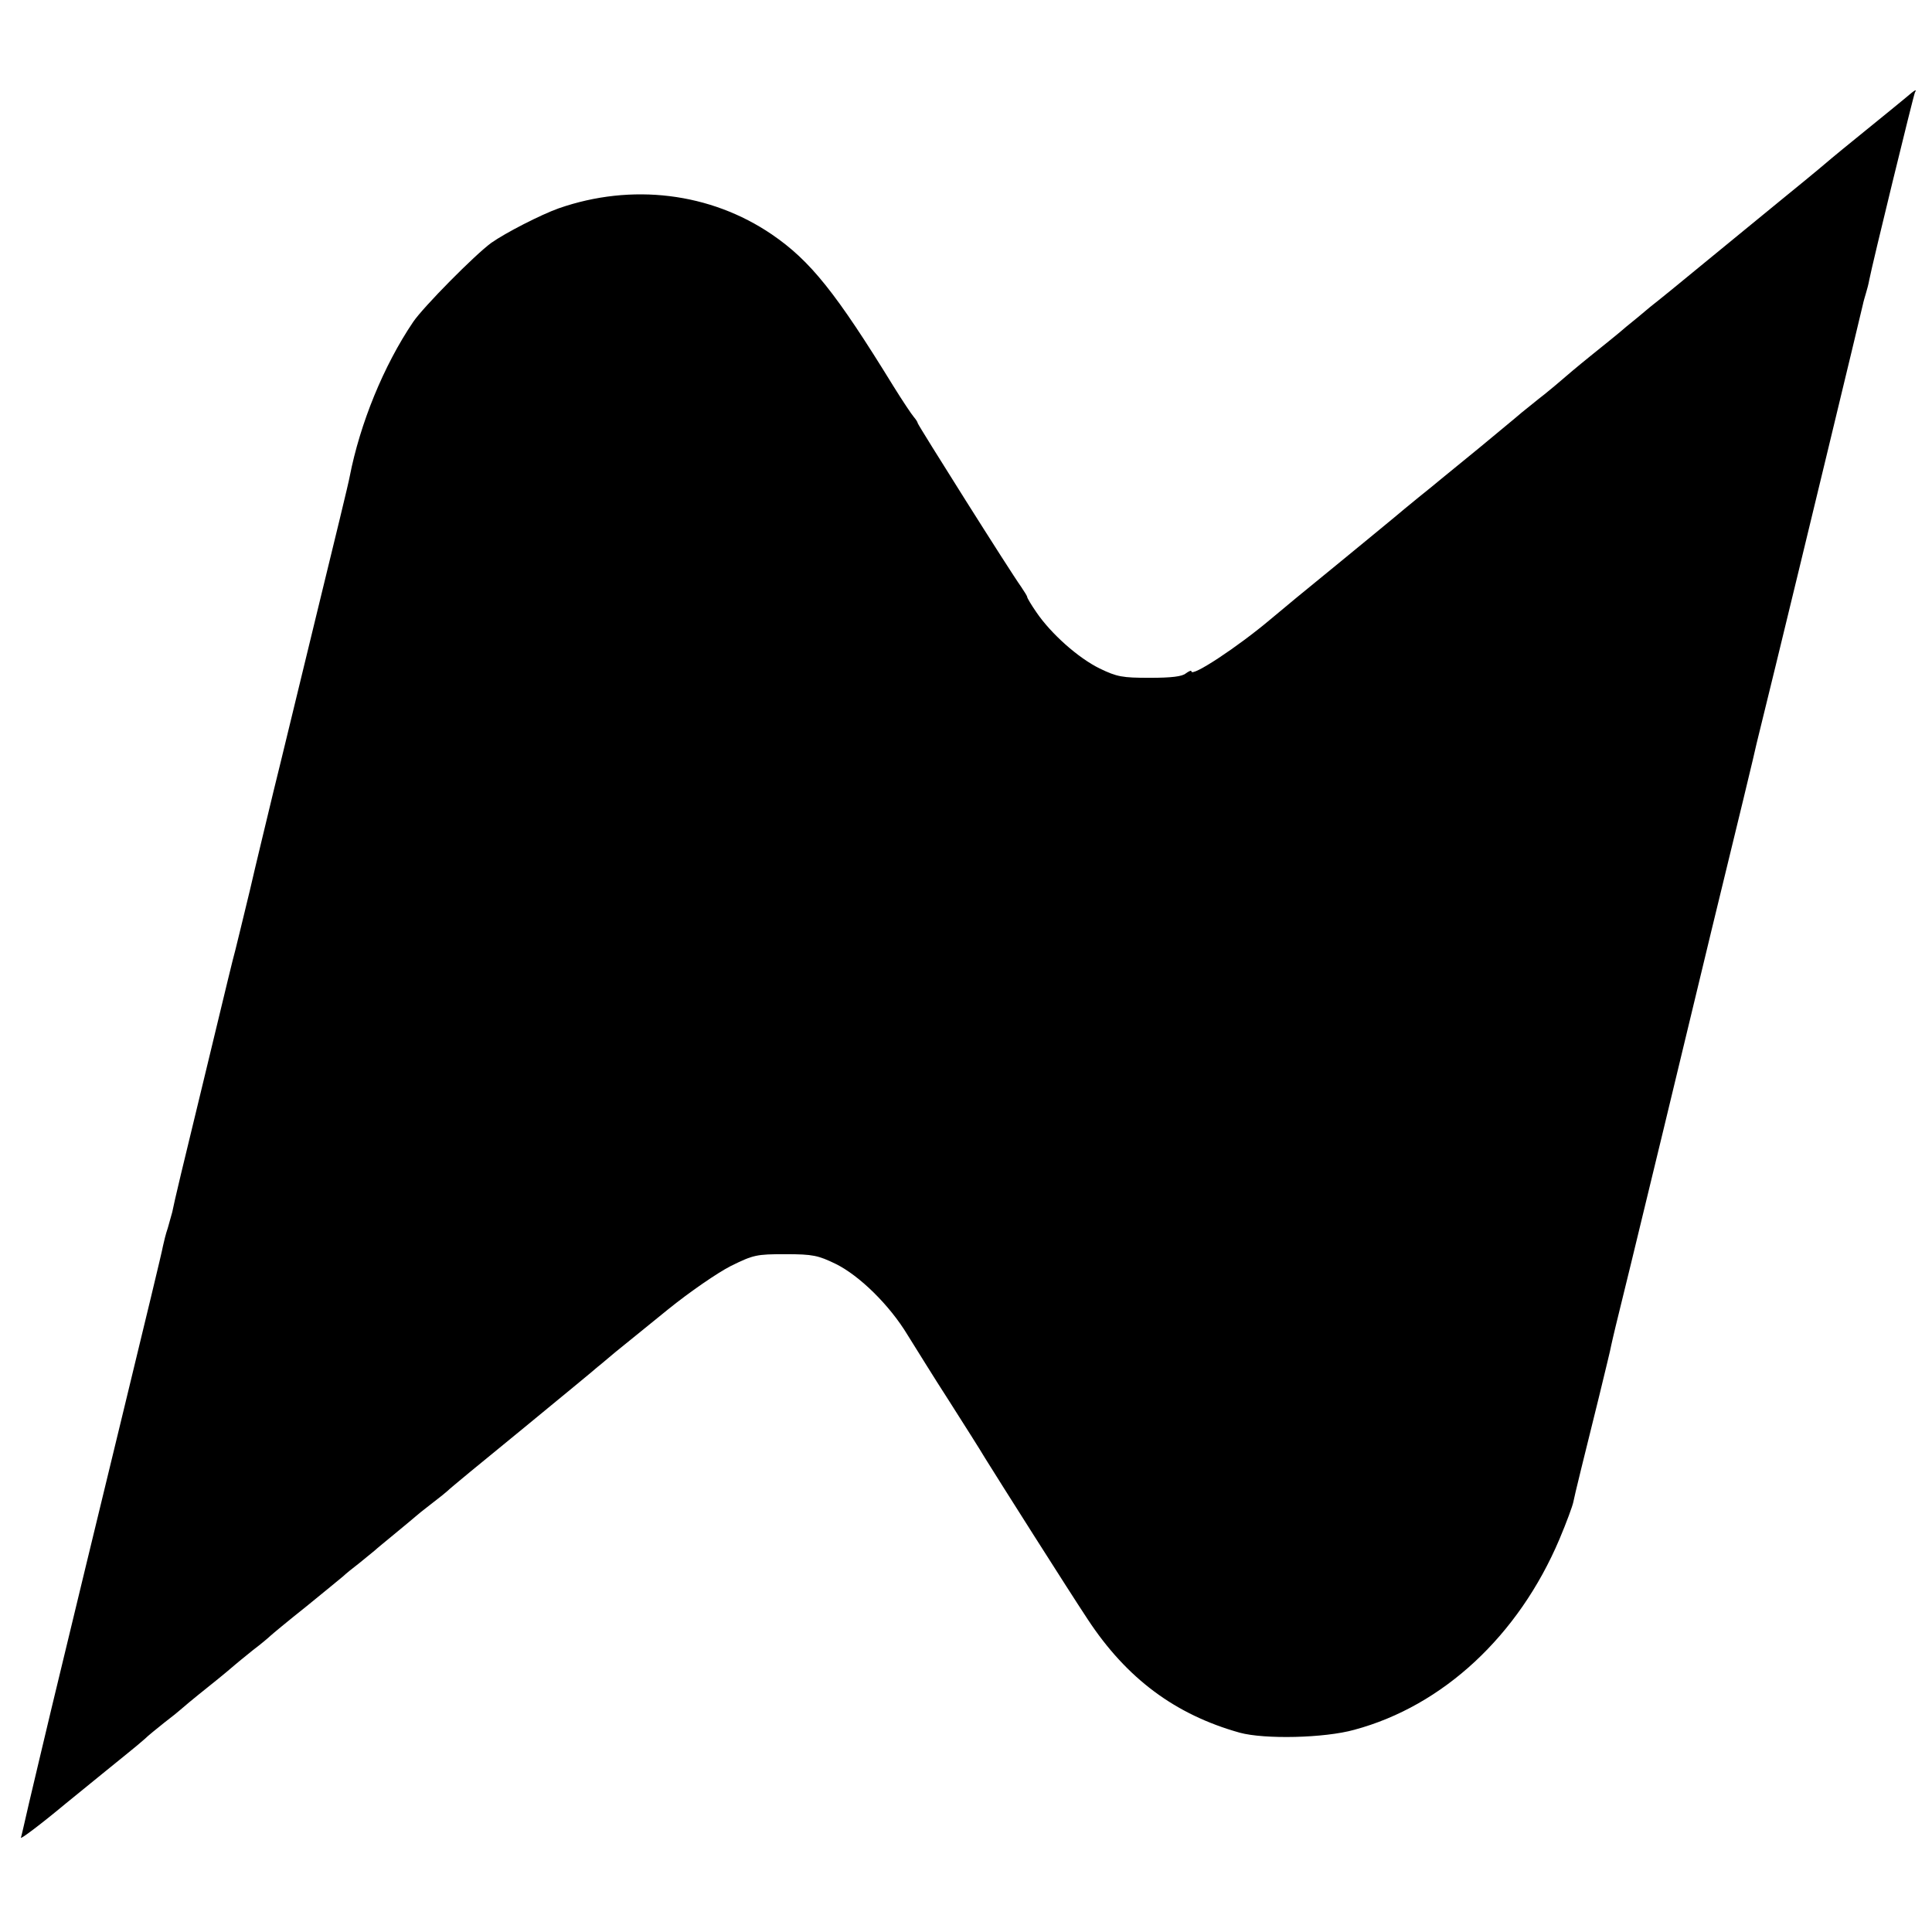 <?xml version="1.0" standalone="no"?>
<!DOCTYPE svg PUBLIC "-//W3C//DTD SVG 20010904//EN"
 "http://www.w3.org/TR/2001/REC-SVG-20010904/DTD/svg10.dtd">
<svg version="1.0" xmlns="http://www.w3.org/2000/svg"
 width="600pt" height="600pt" viewBox="0 0 600 600"
 preserveAspectRatio="xMidYMid meet">
<g transform="translate(0,600) scale(0.1,-0.1)"
fill="#000000" stroke="none">
<path d="M5919 5697 c-14 -12 -71 -58 -125 -102 -54 -44 -101 -82 -104 -85 -3
-3 -65 -55 -139 -115 -74 -61 -191 -156 -260 -213 -69 -57 -144 -118 -166
-135 -21 -18 -55 -46 -75 -62 -19 -17 -69 -57 -110 -90 -41 -33 -81 -67 -90
-75 -9 -8 -33 -28 -54 -45 -21 -16 -52 -42 -70 -56 -17 -15 -76 -63 -131 -109
-55 -45 -109 -89 -120 -98 -11 -9 -42 -35 -70 -57 -27 -22 -61 -50 -75 -62
-14 -12 -95 -78 -180 -148 -85 -69 -177 -145 -204 -168 -102 -86 -246 -181
-246 -162 0 4 -7 1 -17 -6 -11 -10 -45 -14 -112 -14 -86 0 -102 3 -156 29 -67
33 -151 108 -196 174 -16 23 -29 45 -29 48 0 3 -9 17 -19 32 -32 44 -321 503
-321 508 0 3 -6 12 -12 19 -7 8 -35 50 -63 95 -179 291 -258 390 -378 472
-191 130 -435 160 -662 81 -56 -20 -165 -76 -209 -107 -51 -37 -212 -200 -243
-246 -92 -136 -165 -316 -197 -480 -2 -14 -48 -203 -101 -420 -53 -217 -113
-467 -135 -555 -21 -88 -55 -227 -74 -310 -20 -82 -40 -166 -45 -185 -10 -37
-19 -75 -101 -415 -59 -242 -90 -372 -95 -399 -3 -10 -9 -33 -14 -50 -6 -17
-12 -42 -15 -56 -2 -14 -57 -241 -121 -505 -64 -264 -118 -487 -120 -495 -4
-16 -28 -117 -105 -435 -26 -110 -58 -243 -70 -295 -12 -52 -23 -101 -25 -107
-3 -7 60 40 138 105 79 64 163 133 187 152 24 19 51 42 60 50 8 8 36 31 60 50
25 19 47 37 50 40 3 3 41 35 85 70 44 35 82 67 85 70 3 3 28 23 55 45 28 21
52 42 55 45 3 3 52 44 110 90 58 47 110 90 116 95 6 6 28 24 49 40 21 17 43
35 49 40 6 6 36 30 66 55 30 25 57 47 60 50 3 3 25 21 50 40 25 19 47 37 50
40 3 4 106 89 230 190 124 102 230 189 236 195 7 5 31 26 54 45 24 19 97 79
164 133 68 55 154 114 195 135 71 35 80 37 170 37 86 0 102 -4 156 -30 75 -37
168 -129 223 -220 24 -38 81 -131 129 -205 47 -74 98 -154 112 -178 44 -71
260 -412 319 -501 121 -184 272 -296 472 -352 77 -21 263 -17 356 9 275 74
510 292 637 592 22 52 41 104 43 115 2 13 38 159 80 328 18 75 36 147 38 160
7 31 9 41 61 252 77 318 109 448 250 1035 76 311 139 572 140 580 2 8 29 119
60 245 73 299 265 1095 270 1118 2 10 7 27 10 37 3 10 8 28 10 40 9 48 138
576 142 583 7 12 0 8 -28 -16z"/>
</g>
</svg>
